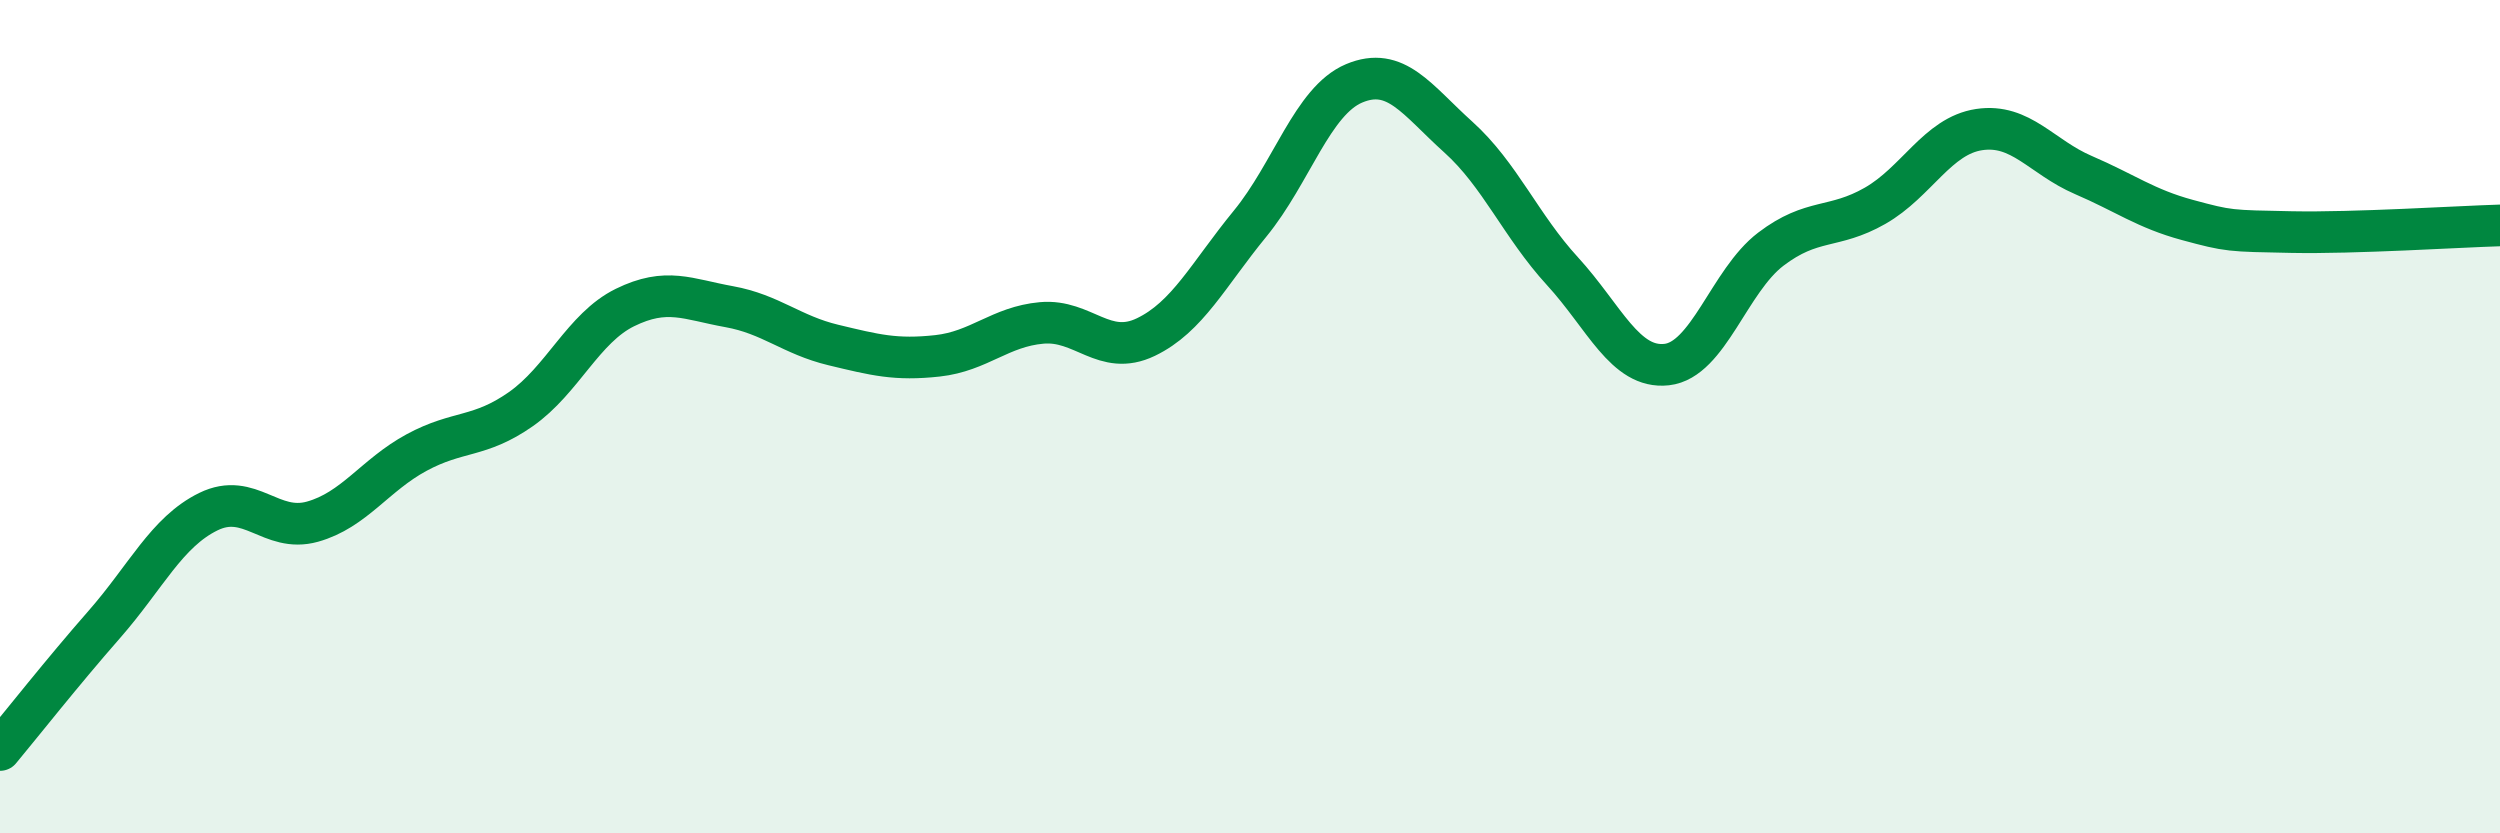 
    <svg width="60" height="20" viewBox="0 0 60 20" xmlns="http://www.w3.org/2000/svg">
      <path
        d="M 0,18 C 0.5,17.4 1.5,16.13 2.5,14.99 C 3.5,13.85 4,12.77 5,12.28 C 6,11.79 6.5,12.8 7.5,12.52 C 8.5,12.24 9,11.4 10,10.86 C 11,10.32 11.5,10.52 12.5,9.82 C 13.5,9.12 14,7.87 15,7.38 C 16,6.89 16.5,7.18 17.5,7.36 C 18.5,7.54 19,8.04 20,8.28 C 21,8.52 21.5,8.65 22.5,8.54 C 23.5,8.43 24,7.84 25,7.75 C 26,7.66 26.5,8.57 27.5,8.09 C 28.5,7.61 29,6.59 30,5.37 C 31,4.15 31.5,2.42 32.5,2 C 33.5,1.58 34,2.39 35,3.29 C 36,4.19 36.5,5.42 37.5,6.51 C 38.5,7.6 39,8.86 40,8.75 C 41,8.64 41.5,6.74 42.5,5.98 C 43.5,5.22 44,5.51 45,4.94 C 46,4.37 46.5,3.26 47.5,3.11 C 48.5,2.96 49,3.77 50,4.2 C 51,4.63 51.5,5.01 52.5,5.28 C 53.5,5.55 53.5,5.54 55,5.57 C 56.5,5.6 59,5.44 60,5.41L60 20L0 20Z"
        fill="#008740"
        opacity="0.1"
        stroke-linecap="round"
        stroke-linejoin="round"
      />
      <path
        d="M 0,18 C 0.5,17.4 1.5,16.13 2.5,14.99 C 3.5,13.85 4,12.77 5,12.28 C 6,11.79 6.5,12.8 7.5,12.52 C 8.5,12.24 9,11.4 10,10.86 C 11,10.32 11.5,10.52 12.5,9.82 C 13.5,9.12 14,7.87 15,7.38 C 16,6.89 16.5,7.18 17.5,7.36 C 18.5,7.54 19,8.04 20,8.28 C 21,8.52 21.5,8.65 22.5,8.54 C 23.5,8.43 24,7.84 25,7.75 C 26,7.66 26.5,8.57 27.5,8.09 C 28.5,7.61 29,6.59 30,5.37 C 31,4.15 31.5,2.42 32.5,2 C 33.5,1.58 34,2.39 35,3.29 C 36,4.19 36.5,5.42 37.5,6.51 C 38.5,7.6 39,8.86 40,8.75 C 41,8.64 41.5,6.74 42.5,5.98 C 43.5,5.22 44,5.51 45,4.94 C 46,4.37 46.5,3.26 47.5,3.11 C 48.5,2.96 49,3.77 50,4.2 C 51,4.63 51.5,5.01 52.5,5.28 C 53.5,5.55 53.5,5.54 55,5.57 C 56.5,5.6 59,5.44 60,5.41"
        stroke="#008740"
        stroke-width="1"
        fill="none"
        stroke-linecap="round"
        stroke-linejoin="round"
      />
    </svg>
  